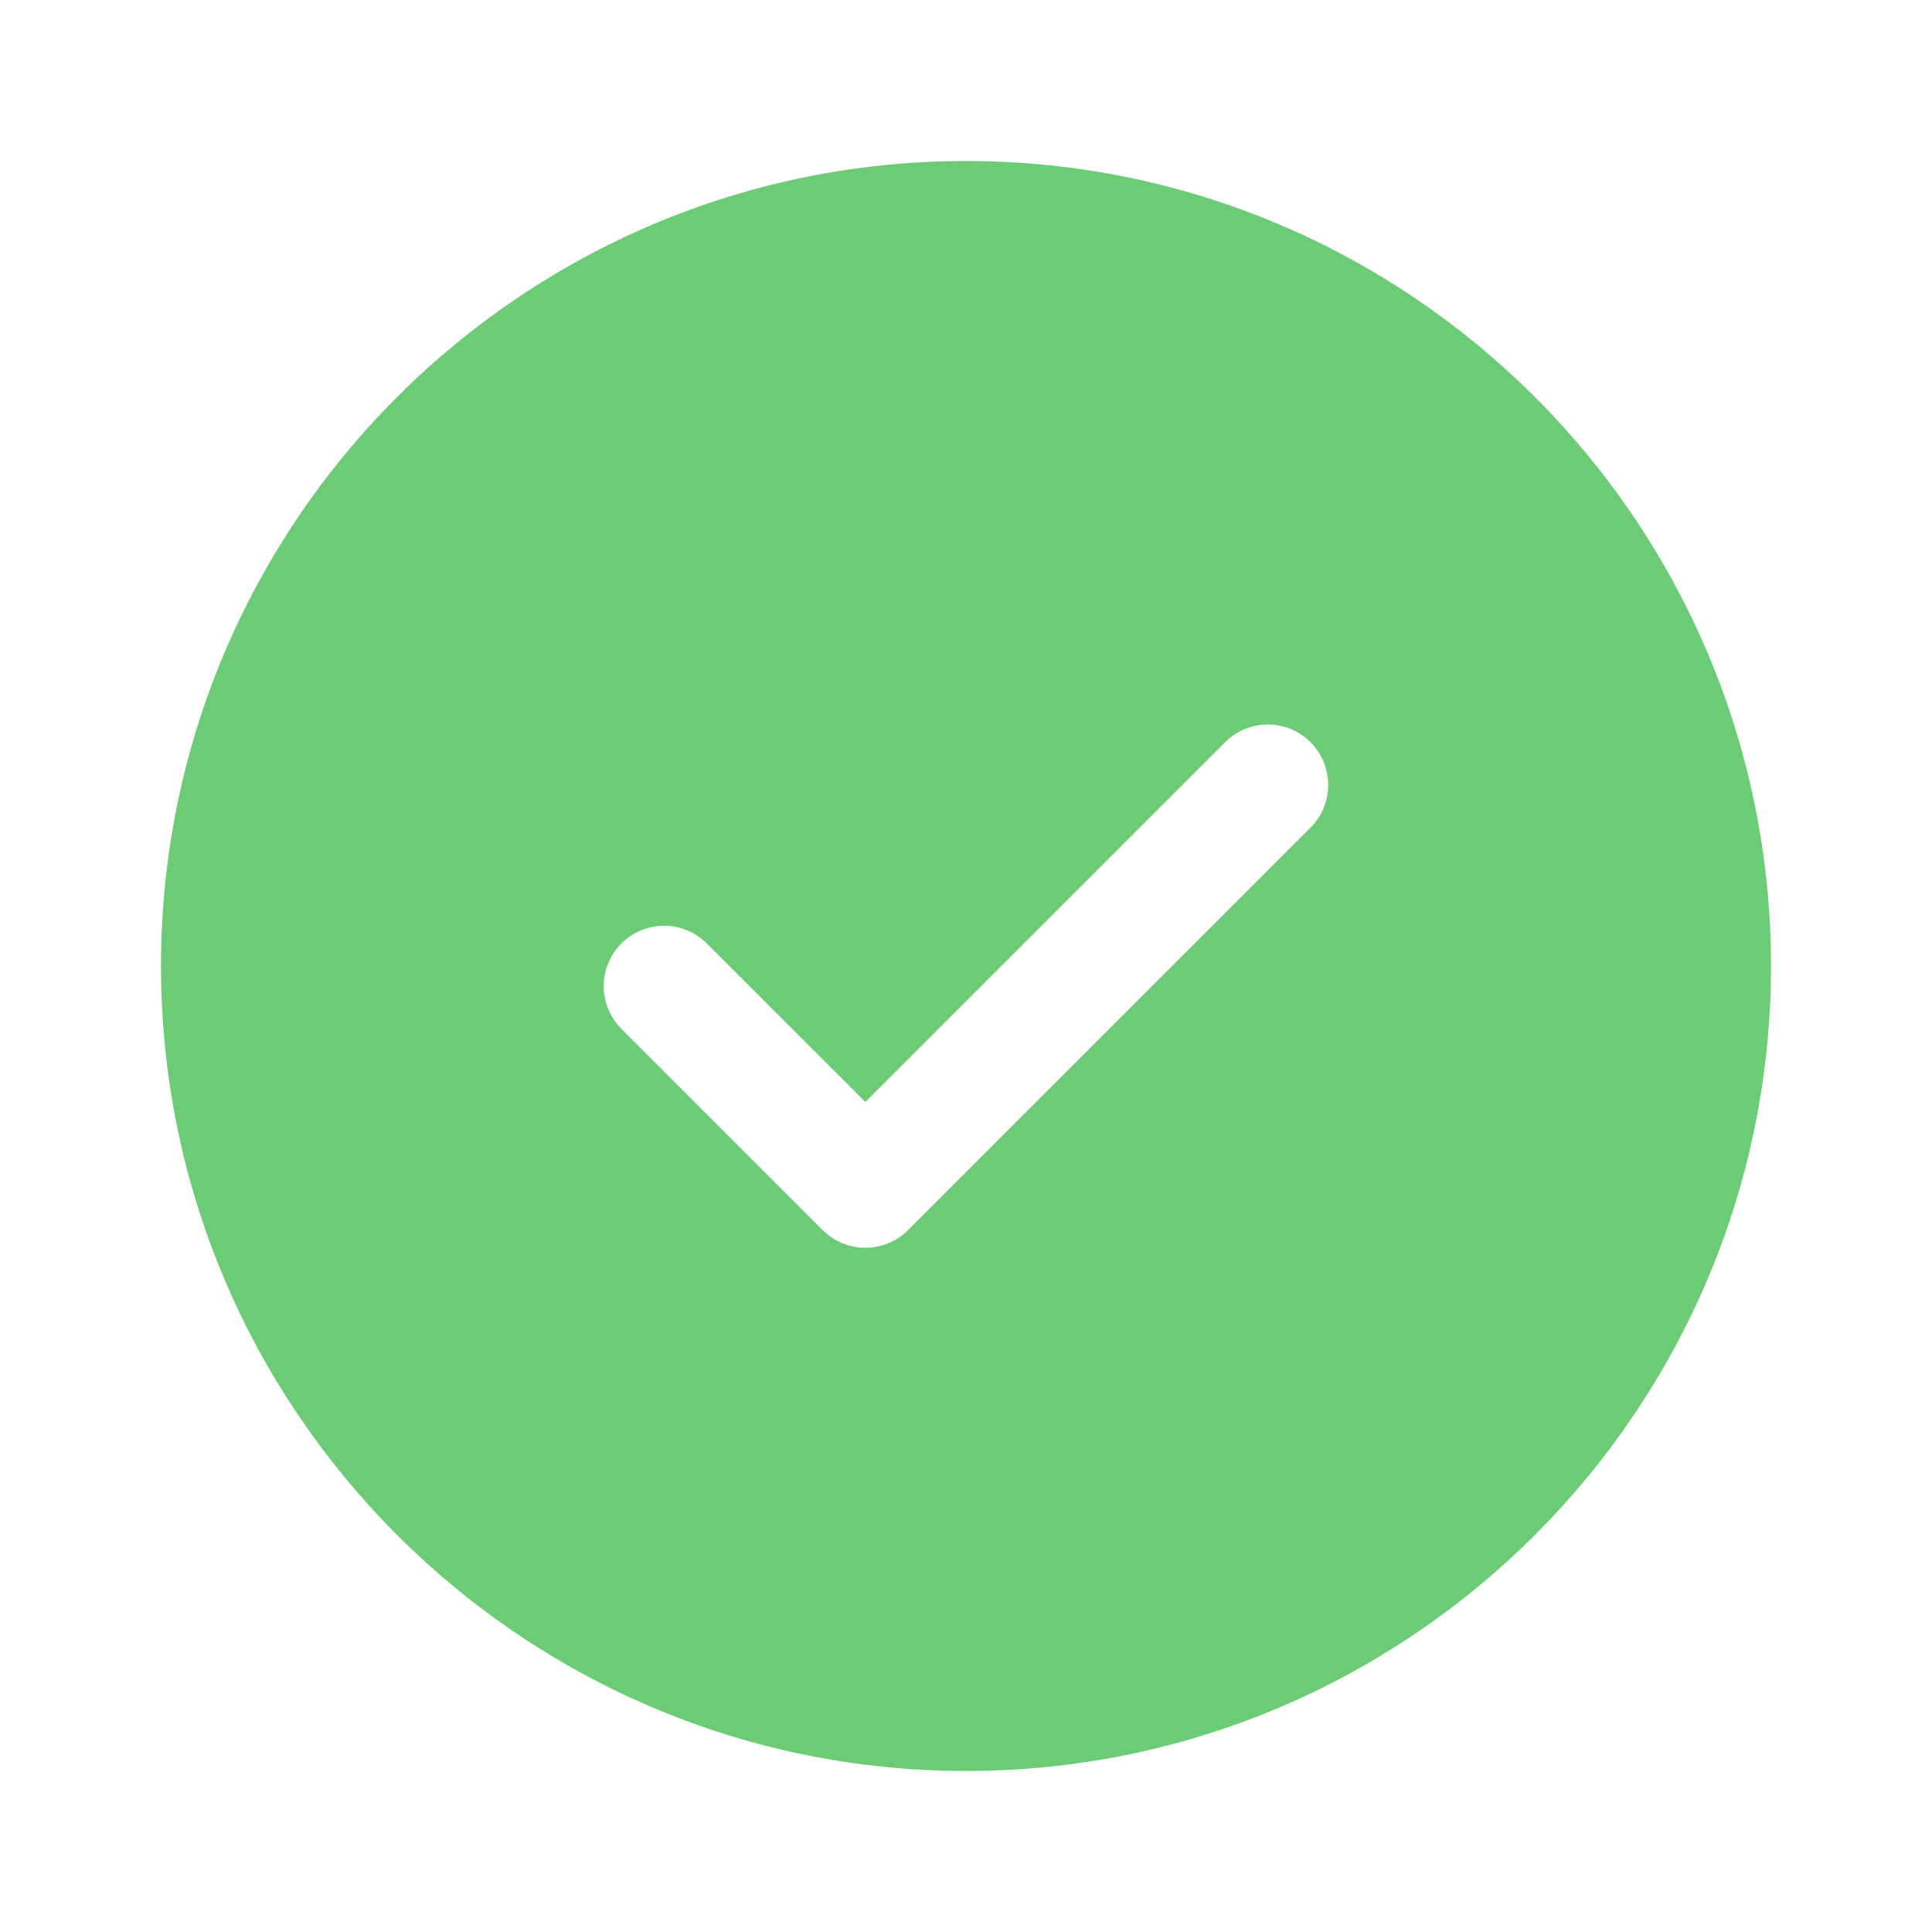 <svg width="48" height="48" viewBox="0 0 48 48" fill="none" xmlns="http://www.w3.org/2000/svg">
<path d="M24 4C12.972 4 4 12.972 4 24C4 35.028 12.972 44 24 44C35.028 44 44 35.028 44 24C44 12.972 35.028 4 24 4ZM32.561 20.561L22.561 30.561C22.268 30.854 21.884 31 21.5 31C21.116 31 20.732 30.854 20.439 30.561L15.439 25.561C14.853 24.975 14.853 24.026 15.439 23.44C16.025 22.854 16.974 22.854 17.56 23.44L21.499 27.379L30.438 18.44C31.024 17.854 31.973 17.854 32.559 18.44C33.145 19.026 33.146 19.975 32.561 20.561Z" fill="#6CCC75"/>
</svg>
